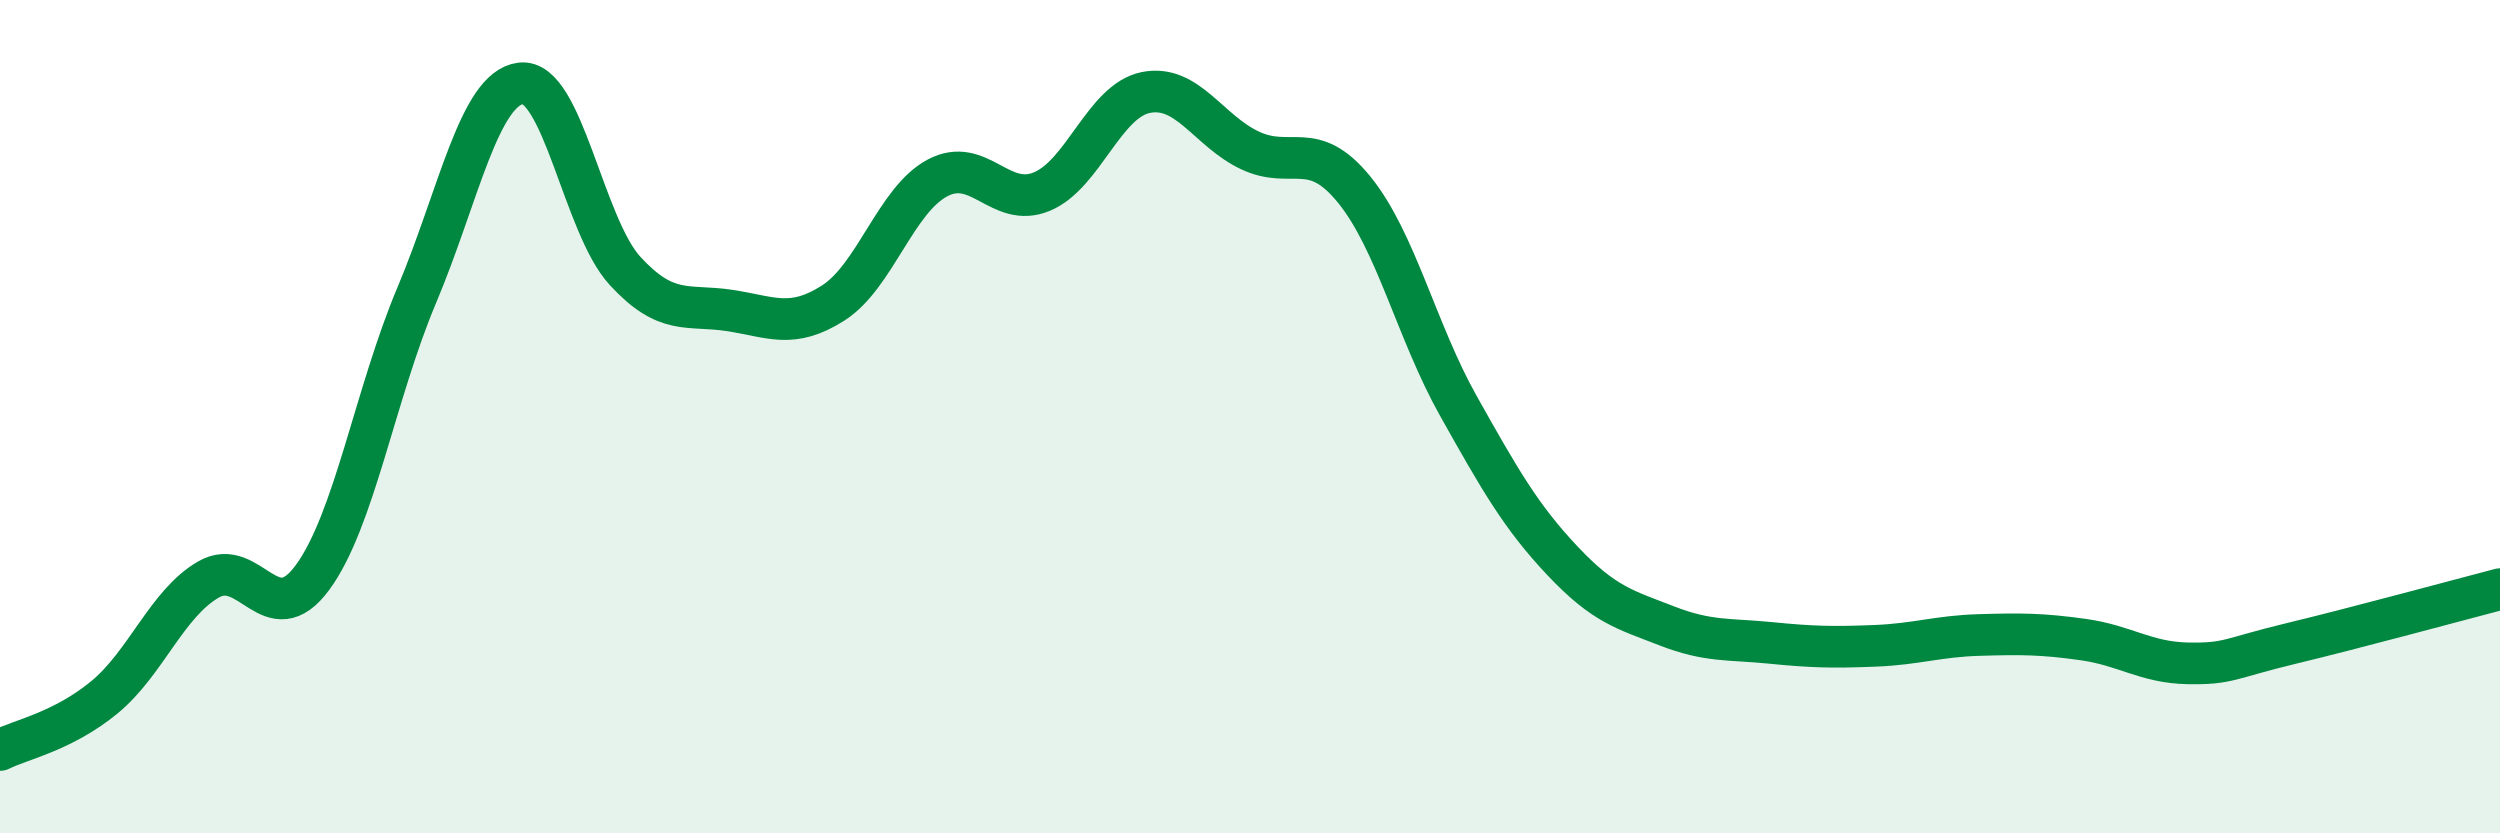 
    <svg width="60" height="20" viewBox="0 0 60 20" xmlns="http://www.w3.org/2000/svg">
      <path
        d="M 0,18 C 0.5,17.75 1.5,17.56 2.5,16.74 C 3.5,15.92 4,14.49 5,13.91 C 6,13.33 6.5,15.22 7.5,13.86 C 8.5,12.5 9,9.46 10,7.09 C 11,4.72 11.5,2.12 12.5,2 C 13.5,1.88 14,5.41 15,6.5 C 16,7.59 16.5,7.3 17.5,7.45 C 18.5,7.6 19,7.91 20,7.27 C 21,6.63 21.5,4.8 22.5,4.27 C 23.5,3.74 24,5.01 25,4.6 C 26,4.19 26.5,2.42 27.5,2.22 C 28.5,2.02 29,3.14 30,3.61 C 31,4.08 31.5,3.32 32.5,4.55 C 33.5,5.78 34,7.96 35,9.74 C 36,11.52 36.5,12.4 37.5,13.46 C 38.5,14.52 39,14.63 40,15.02 C 41,15.41 41.5,15.33 42.5,15.43 C 43.5,15.53 44,15.54 45,15.5 C 46,15.46 46.5,15.27 47.5,15.24 C 48.5,15.21 49,15.21 50,15.35 C 51,15.49 51.5,15.9 52.5,15.92 C 53.5,15.94 53.5,15.8 55,15.44 C 56.5,15.08 59,14.4 60,14.14L60 20L0 20Z"
        fill="#008740"
        opacity="0.1"
        stroke-linecap="round"
        stroke-linejoin="round"
      />
      <path
        d="M 0,18 C 0.5,17.75 1.5,17.56 2.5,16.74 C 3.5,15.92 4,14.49 5,13.91 C 6,13.33 6.5,15.22 7.5,13.86 C 8.5,12.5 9,9.46 10,7.09 C 11,4.72 11.5,2.12 12.5,2 C 13.5,1.88 14,5.41 15,6.5 C 16,7.59 16.5,7.3 17.5,7.45 C 18.5,7.6 19,7.91 20,7.27 C 21,6.63 21.5,4.8 22.5,4.27 C 23.5,3.74 24,5.01 25,4.6 C 26,4.19 26.5,2.42 27.5,2.22 C 28.5,2.02 29,3.14 30,3.61 C 31,4.08 31.5,3.32 32.5,4.55 C 33.5,5.78 34,7.96 35,9.74 C 36,11.52 36.5,12.4 37.5,13.46 C 38.5,14.52 39,14.63 40,15.02 C 41,15.41 41.5,15.33 42.5,15.43 C 43.5,15.53 44,15.54 45,15.5 C 46,15.46 46.5,15.27 47.5,15.24 C 48.5,15.21 49,15.21 50,15.35 C 51,15.49 51.5,15.9 52.5,15.92 C 53.5,15.94 53.5,15.8 55,15.44 C 56.5,15.08 59,14.4 60,14.14"
        stroke="#008740"
        stroke-width="1"
        fill="none"
        stroke-linecap="round"
        stroke-linejoin="round"
      />
    </svg>
  